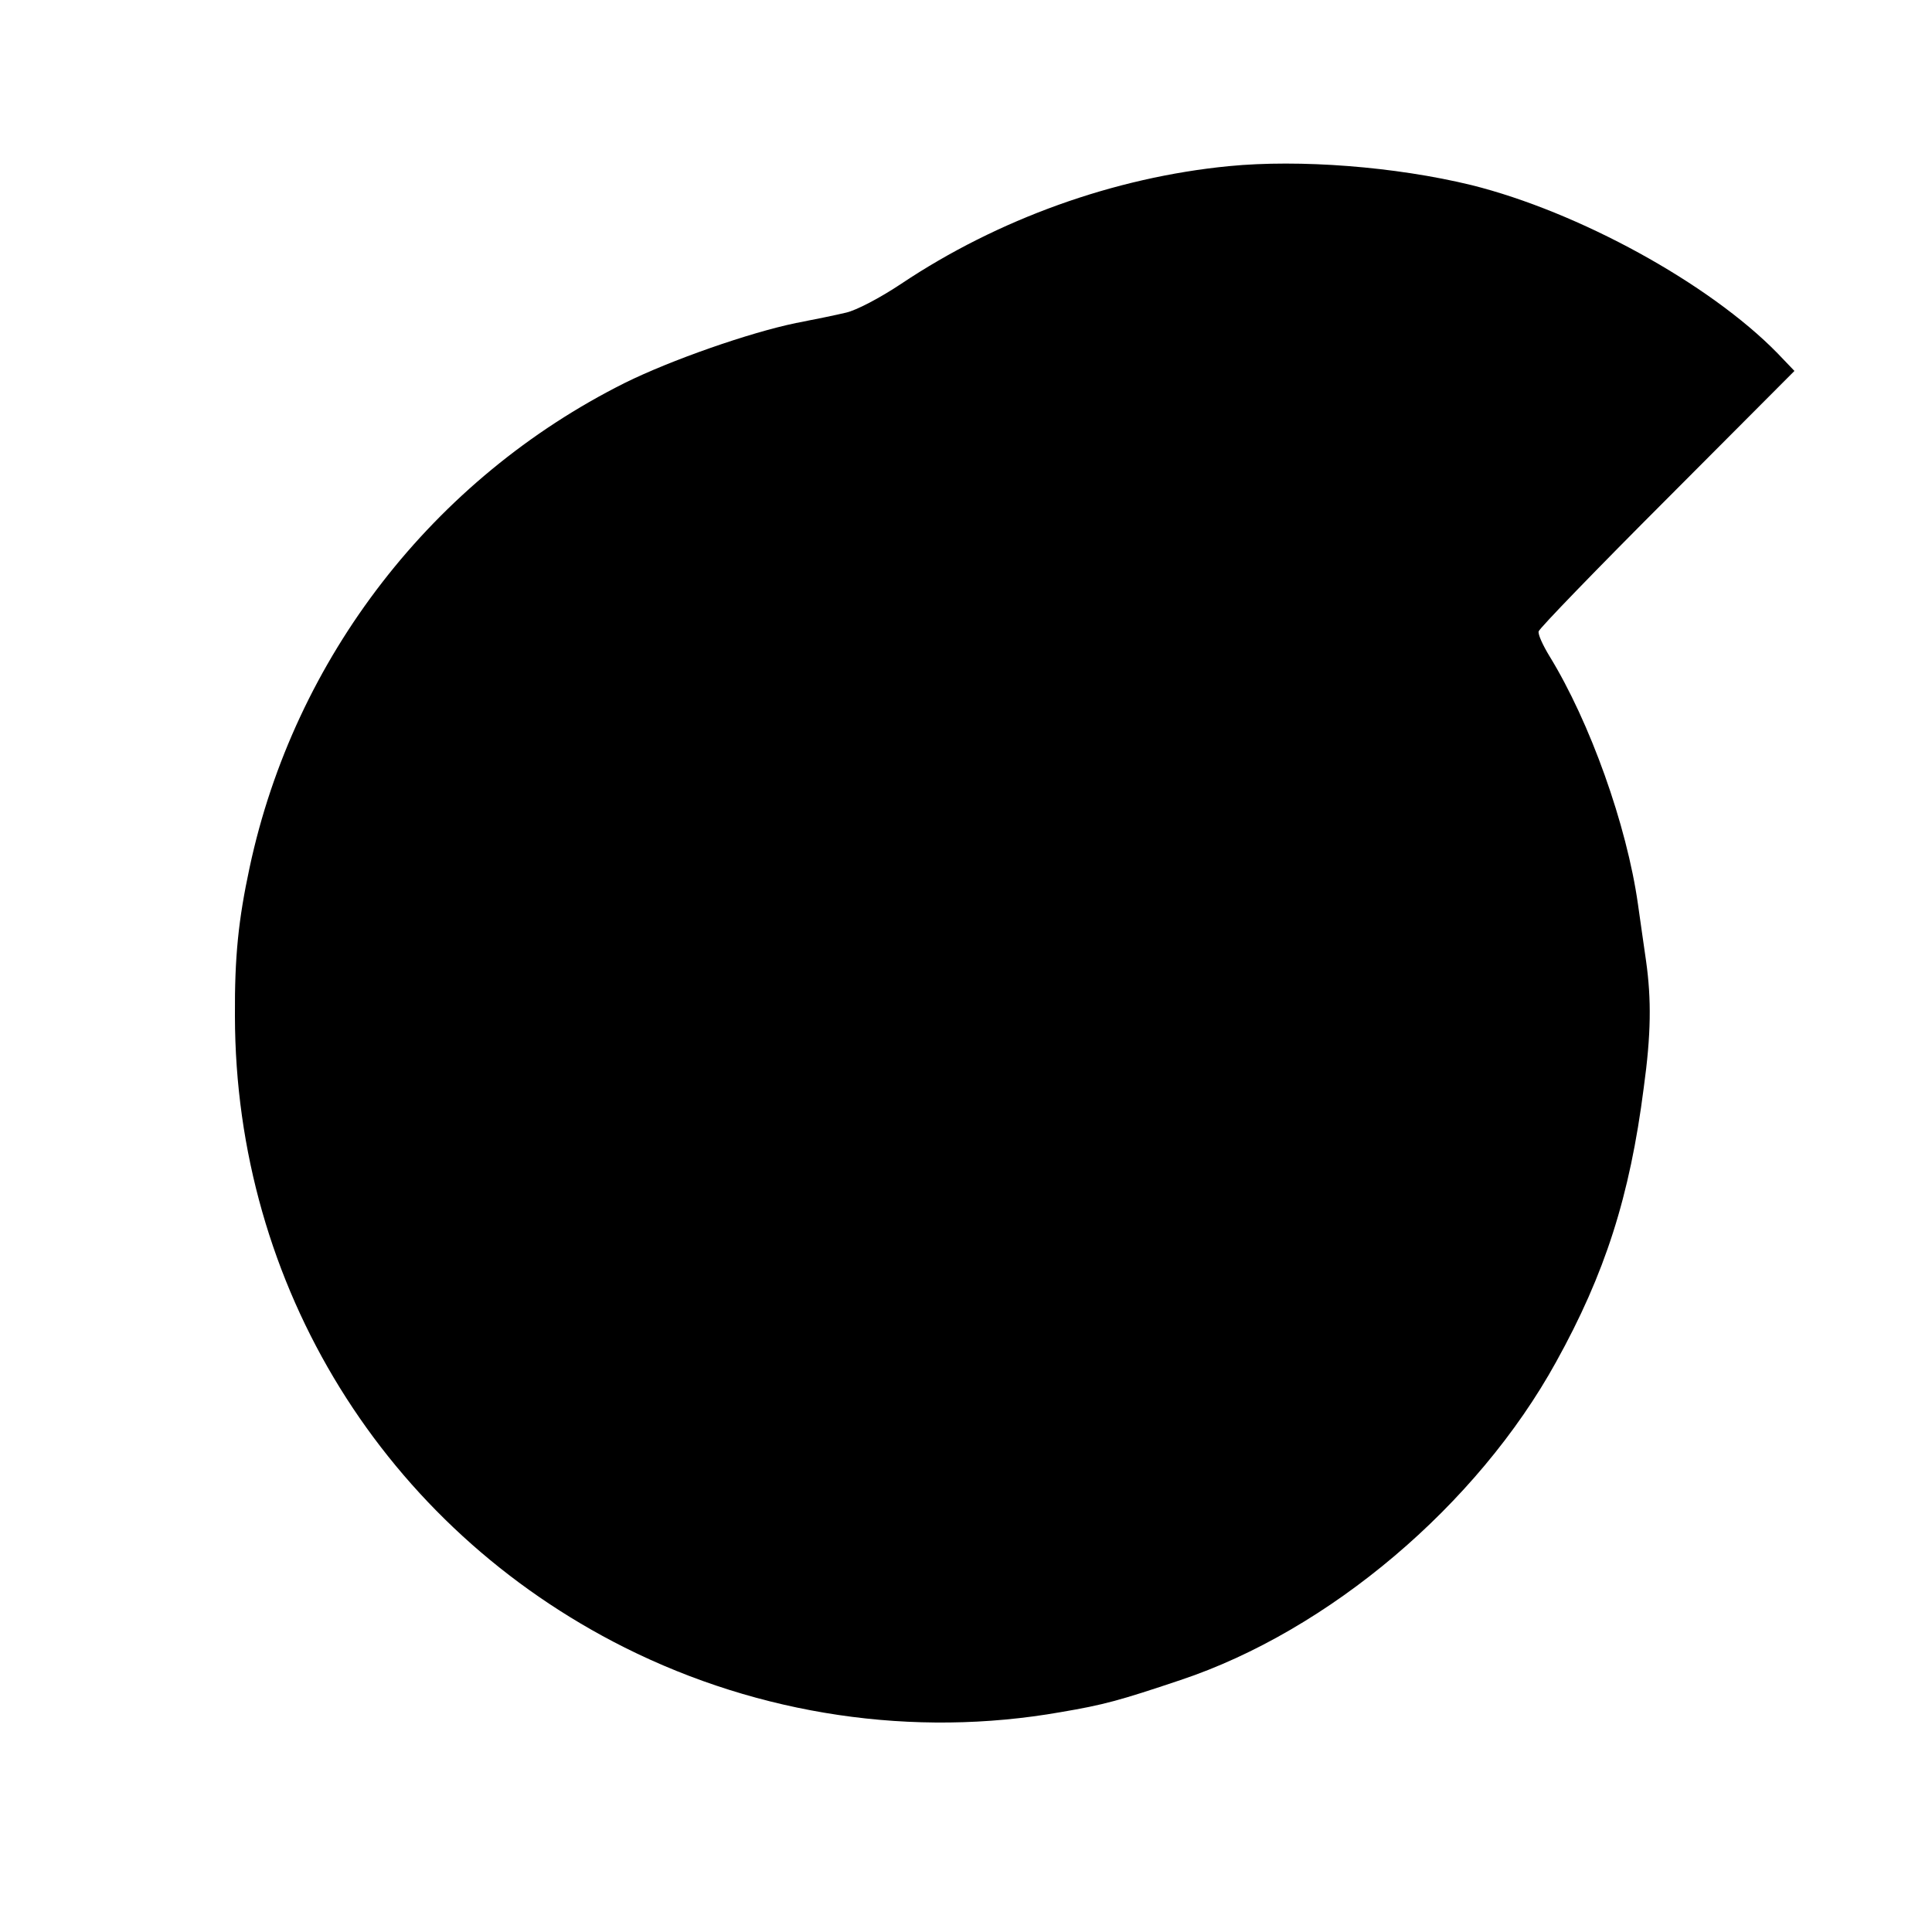 <?xml version="1.0" standalone="no"?>
<!DOCTYPE svg PUBLIC "-//W3C//DTD SVG 20010904//EN"
 "http://www.w3.org/TR/2001/REC-SVG-20010904/DTD/svg10.dtd">
<svg version="1.0" xmlns="http://www.w3.org/2000/svg"
 width="500pt" height="500pt" viewBox="0 0 500 500"
 preserveAspectRatio="xMidYMid meet">
<g transform="translate(0,500) scale(0.1,-0.1)"
fill="#000000" stroke="none">
<path d="M3180 4570 c-297 -29 -597 -137 -847 -304 -57 -38 -117 -69 -143 -75
-25 -6 -83 -18 -130 -27 -121 -25 -324 -96 -443 -155 -496 -248 -855 -711
-971 -1254 -29 -135 -39 -231 -38 -385 1 -698 387 -1322 1009 -1634 350 -175
747 -234 1128 -167 112 19 152 30 310 83 384 128 768 453 972 823 127 229 191
429 227 710 19 138 20 228 6 328 -6 40 -15 106 -21 147 -29 205 -124 471 -229
642 -17 28 -30 56 -28 64 2 8 151 162 333 344 l329 330 -44 46 c-177 181 -515
366 -792 435 -197 48 -445 67 -628 49z"/>
</g>
</svg>
